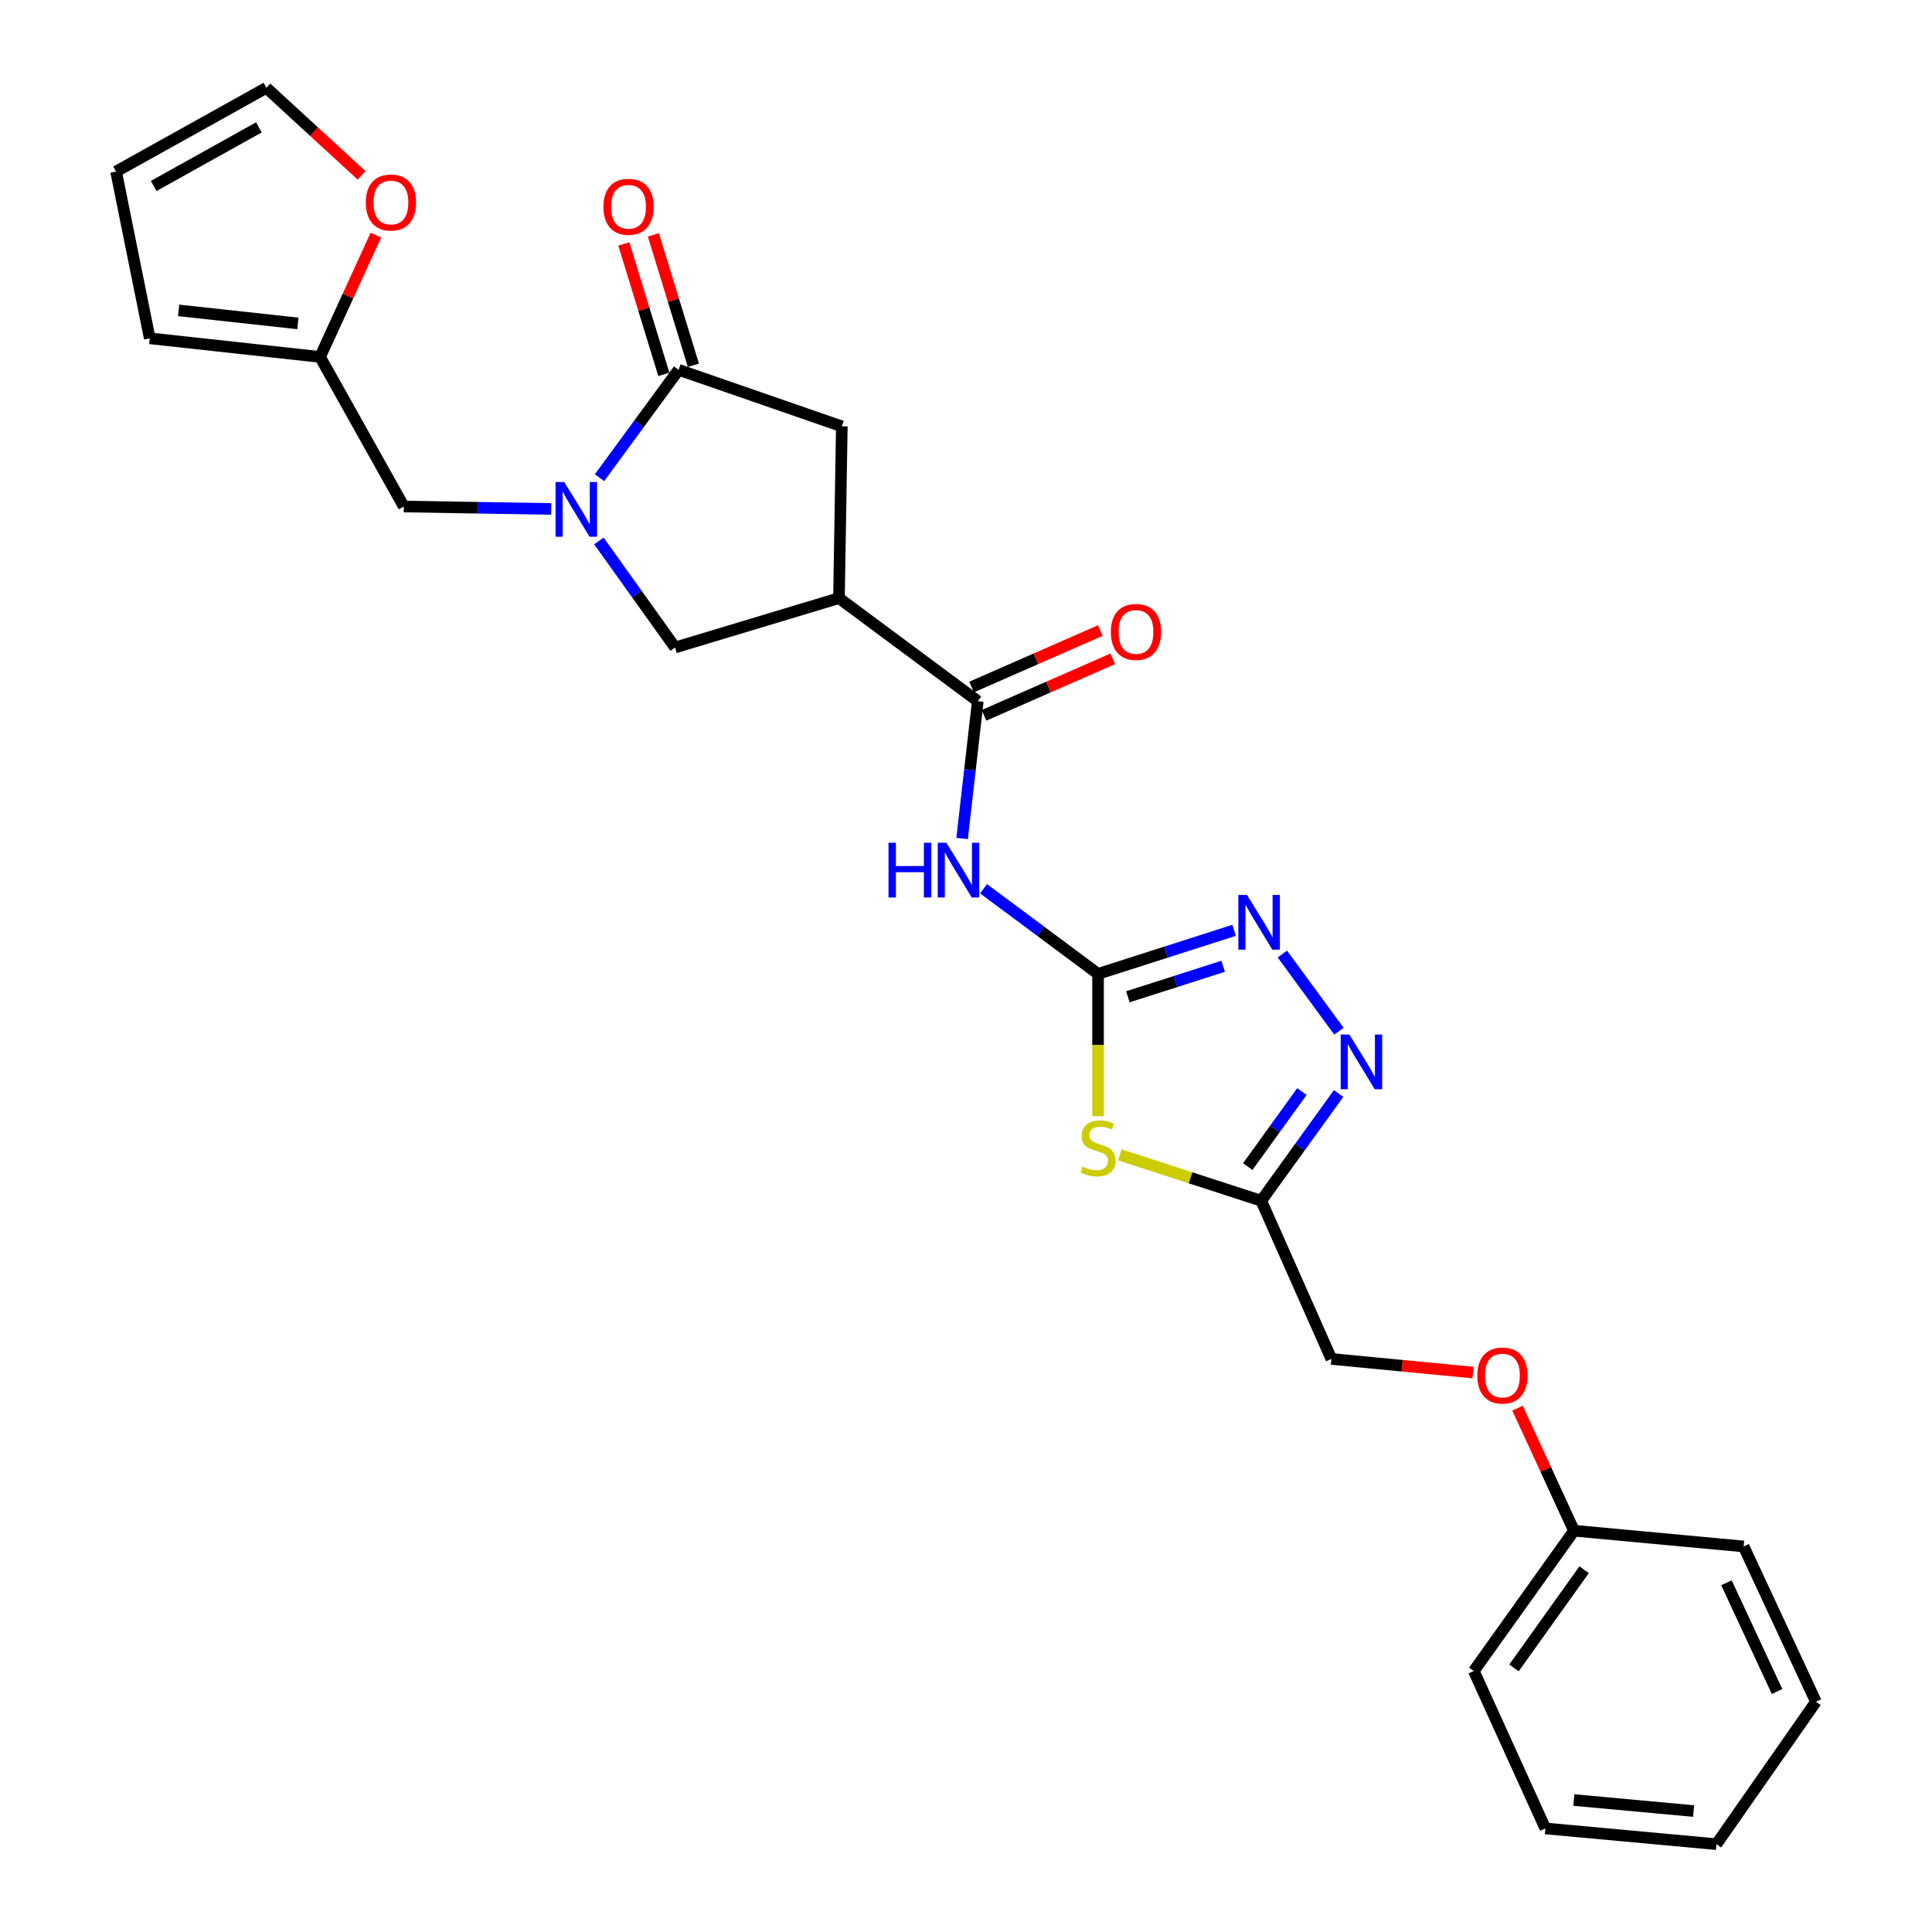 <?xml version='1.0' encoding='iso-8859-1'?>
<svg version='1.1' baseProfile='full'
              xmlns='http://www.w3.org/2000/svg'
                      xmlns:rdkit='http://www.rdkit.org/xml'
                      xmlns:xlink='http://www.w3.org/1999/xlink'
                  xml:space='preserve'
width='1000px' height='1000px' viewBox='0 0 1000 1000'>
<!-- END OF HEADER -->
<rect style='opacity:1.0;fill:#FFFFFF;stroke:none' width='1000' height='1000' x='0' y='0'> </rect>
<path class='bond-1' d='M 568.353,504.079 L 568.353,540.9' style='fill:none;fill-rule:evenodd;stroke:#000000;stroke-width:6px;stroke-linecap:butt;stroke-linejoin:miter;stroke-opacity:1' />
<path class='bond-1' d='M 568.353,540.9 L 568.353,577.72' style='fill:none;fill-rule:evenodd;stroke:#CCCC00;stroke-width:6px;stroke-linecap:butt;stroke-linejoin:miter;stroke-opacity:1' />
<path class='bond-2' d='M 568.353,504.079 L 538.725,482.055' style='fill:none;fill-rule:evenodd;stroke:#000000;stroke-width:6px;stroke-linecap:butt;stroke-linejoin:miter;stroke-opacity:1' />
<path class='bond-2' d='M 538.725,482.055 L 509.098,460.03' style='fill:none;fill-rule:evenodd;stroke:#0000FF;stroke-width:6px;stroke-linecap:butt;stroke-linejoin:miter;stroke-opacity:1' />
<path class='bond-4' d='M 568.353,504.079 L 603.566,492.808' style='fill:none;fill-rule:evenodd;stroke:#000000;stroke-width:6px;stroke-linecap:butt;stroke-linejoin:miter;stroke-opacity:1' />
<path class='bond-4' d='M 603.566,492.808 L 638.78,481.537' style='fill:none;fill-rule:evenodd;stroke:#0000FF;stroke-width:6px;stroke-linecap:butt;stroke-linejoin:miter;stroke-opacity:1' />
<path class='bond-4' d='M 583.794,515.934 L 608.443,508.044' style='fill:none;fill-rule:evenodd;stroke:#000000;stroke-width:6px;stroke-linecap:butt;stroke-linejoin:miter;stroke-opacity:1' />
<path class='bond-4' d='M 608.443,508.044 L 633.092,500.155' style='fill:none;fill-rule:evenodd;stroke:#0000FF;stroke-width:6px;stroke-linecap:butt;stroke-linejoin:miter;stroke-opacity:1' />
<path class='bond-0' d='M 309.99,280.006 L 329.706,307.573' style='fill:none;fill-rule:evenodd;stroke:#0000FF;stroke-width:6px;stroke-linecap:butt;stroke-linejoin:miter;stroke-opacity:1' />
<path class='bond-0' d='M 329.706,307.573 L 349.421,335.139' style='fill:none;fill-rule:evenodd;stroke:#000000;stroke-width:6px;stroke-linecap:butt;stroke-linejoin:miter;stroke-opacity:1' />
<path class='bond-11' d='M 285.319,263.434 L 247.164,262.804' style='fill:none;fill-rule:evenodd;stroke:#0000FF;stroke-width:6px;stroke-linecap:butt;stroke-linejoin:miter;stroke-opacity:1' />
<path class='bond-11' d='M 247.164,262.804 L 209.009,262.173' style='fill:none;fill-rule:evenodd;stroke:#000000;stroke-width:6px;stroke-linecap:butt;stroke-linejoin:miter;stroke-opacity:1' />
<path class='bond-28' d='M 310.318,247.25 L 330.79,219.335' style='fill:none;fill-rule:evenodd;stroke:#0000FF;stroke-width:6px;stroke-linecap:butt;stroke-linejoin:miter;stroke-opacity:1' />
<path class='bond-28' d='M 330.79,219.335 L 351.261,191.421' style='fill:none;fill-rule:evenodd;stroke:#000000;stroke-width:6px;stroke-linecap:butt;stroke-linejoin:miter;stroke-opacity:1' />
<path class='bond-8' d='M 579.653,597.759 L 616.231,609.634' style='fill:none;fill-rule:evenodd;stroke:#CCCC00;stroke-width:6px;stroke-linecap:butt;stroke-linejoin:miter;stroke-opacity:1' />
<path class='bond-8' d='M 616.231,609.634 L 652.81,621.508' style='fill:none;fill-rule:evenodd;stroke:#000000;stroke-width:6px;stroke-linecap:butt;stroke-linejoin:miter;stroke-opacity:1' />
<path class='bond-6' d='M 497.978,434.013 L 502.042,398.471' style='fill:none;fill-rule:evenodd;stroke:#0000FF;stroke-width:6px;stroke-linecap:butt;stroke-linejoin:miter;stroke-opacity:1' />
<path class='bond-6' d='M 502.042,398.471 L 506.106,362.93' style='fill:none;fill-rule:evenodd;stroke:#000000;stroke-width:6px;stroke-linecap:butt;stroke-linejoin:miter;stroke-opacity:1' />
<path class='bond-3' d='M 434.251,309.588 L 506.106,362.93' style='fill:none;fill-rule:evenodd;stroke:#000000;stroke-width:6px;stroke-linecap:butt;stroke-linejoin:miter;stroke-opacity:1' />
<path class='bond-9' d='M 434.251,309.588 L 349.421,335.139' style='fill:none;fill-rule:evenodd;stroke:#000000;stroke-width:6px;stroke-linecap:butt;stroke-linejoin:miter;stroke-opacity:1' />
<path class='bond-10' d='M 434.251,309.588 L 435.726,220.678' style='fill:none;fill-rule:evenodd;stroke:#000000;stroke-width:6px;stroke-linecap:butt;stroke-linejoin:miter;stroke-opacity:1' />
<path class='bond-7' d='M 663.734,493.799 L 693.023,533.736' style='fill:none;fill-rule:evenodd;stroke:#0000FF;stroke-width:6px;stroke-linecap:butt;stroke-linejoin:miter;stroke-opacity:1' />
<path class='bond-5' d='M 351.261,191.421 L 435.726,220.678' style='fill:none;fill-rule:evenodd;stroke:#000000;stroke-width:6px;stroke-linecap:butt;stroke-linejoin:miter;stroke-opacity:1' />
<path class='bond-14' d='M 358.907,189.074 L 348.545,155.321' style='fill:none;fill-rule:evenodd;stroke:#000000;stroke-width:6px;stroke-linecap:butt;stroke-linejoin:miter;stroke-opacity:1' />
<path class='bond-14' d='M 348.545,155.321 L 338.183,121.568' style='fill:none;fill-rule:evenodd;stroke:#FF0000;stroke-width:6px;stroke-linecap:butt;stroke-linejoin:miter;stroke-opacity:1' />
<path class='bond-14' d='M 343.614,193.768 L 333.252,160.016' style='fill:none;fill-rule:evenodd;stroke:#000000;stroke-width:6px;stroke-linecap:butt;stroke-linejoin:miter;stroke-opacity:1' />
<path class='bond-14' d='M 333.252,160.016 L 322.89,126.263' style='fill:none;fill-rule:evenodd;stroke:#FF0000;stroke-width:6px;stroke-linecap:butt;stroke-linejoin:miter;stroke-opacity:1' />
<path class='bond-15' d='M 509.319,370.255 L 542.641,355.635' style='fill:none;fill-rule:evenodd;stroke:#000000;stroke-width:6px;stroke-linecap:butt;stroke-linejoin:miter;stroke-opacity:1' />
<path class='bond-15' d='M 542.641,355.635 L 575.963,341.016' style='fill:none;fill-rule:evenodd;stroke:#FF0000;stroke-width:6px;stroke-linecap:butt;stroke-linejoin:miter;stroke-opacity:1' />
<path class='bond-15' d='M 502.892,355.605 L 536.214,340.986' style='fill:none;fill-rule:evenodd;stroke:#000000;stroke-width:6px;stroke-linecap:butt;stroke-linejoin:miter;stroke-opacity:1' />
<path class='bond-15' d='M 536.214,340.986 L 569.536,326.366' style='fill:none;fill-rule:evenodd;stroke:#FF0000;stroke-width:6px;stroke-linecap:butt;stroke-linejoin:miter;stroke-opacity:1' />
<path class='bond-27' d='M 692.86,566.003 L 672.835,593.756' style='fill:none;fill-rule:evenodd;stroke:#0000FF;stroke-width:6px;stroke-linecap:butt;stroke-linejoin:miter;stroke-opacity:1' />
<path class='bond-27' d='M 672.835,593.756 L 652.81,621.508' style='fill:none;fill-rule:evenodd;stroke:#000000;stroke-width:6px;stroke-linecap:butt;stroke-linejoin:miter;stroke-opacity:1' />
<path class='bond-27' d='M 673.88,564.968 L 659.862,584.395' style='fill:none;fill-rule:evenodd;stroke:#0000FF;stroke-width:6px;stroke-linecap:butt;stroke-linejoin:miter;stroke-opacity:1' />
<path class='bond-27' d='M 659.862,584.395 L 645.845,603.822' style='fill:none;fill-rule:evenodd;stroke:#000000;stroke-width:6px;stroke-linecap:butt;stroke-linejoin:miter;stroke-opacity:1' />
<path class='bond-19' d='M 652.81,621.508 L 689.124,703.379' style='fill:none;fill-rule:evenodd;stroke:#000000;stroke-width:6px;stroke-linecap:butt;stroke-linejoin:miter;stroke-opacity:1' />
<path class='bond-12' d='M 209.009,262.173 L 165.665,184.747' style='fill:none;fill-rule:evenodd;stroke:#000000;stroke-width:6px;stroke-linecap:butt;stroke-linejoin:miter;stroke-opacity:1' />
<path class='bond-13' d='M 165.665,184.747 L 180.117,153.22' style='fill:none;fill-rule:evenodd;stroke:#000000;stroke-width:6px;stroke-linecap:butt;stroke-linejoin:miter;stroke-opacity:1' />
<path class='bond-13' d='M 180.117,153.22 L 194.569,121.694' style='fill:none;fill-rule:evenodd;stroke:#FF0000;stroke-width:6px;stroke-linecap:butt;stroke-linejoin:miter;stroke-opacity:1' />
<path class='bond-16' d='M 165.665,184.747 L 77.502,175.113' style='fill:none;fill-rule:evenodd;stroke:#000000;stroke-width:6px;stroke-linecap:butt;stroke-linejoin:miter;stroke-opacity:1' />
<path class='bond-16' d='M 154.179,167.399 L 92.465,160.655' style='fill:none;fill-rule:evenodd;stroke:#000000;stroke-width:6px;stroke-linecap:butt;stroke-linejoin:miter;stroke-opacity:1' />
<path class='bond-17' d='M 187.154,90.765 L 162.519,68.11' style='fill:none;fill-rule:evenodd;stroke:#FF0000;stroke-width:6px;stroke-linecap:butt;stroke-linejoin:miter;stroke-opacity:1' />
<path class='bond-17' d='M 162.519,68.11 L 137.883,45.455' style='fill:none;fill-rule:evenodd;stroke:#000000;stroke-width:6px;stroke-linecap:butt;stroke-linejoin:miter;stroke-opacity:1' />
<path class='bond-18' d='M 77.502,175.113 L 60.083,88.789' style='fill:none;fill-rule:evenodd;stroke:#000000;stroke-width:6px;stroke-linecap:butt;stroke-linejoin:miter;stroke-opacity:1' />
<path class='bond-30' d='M 137.883,45.455 L 60.083,88.789' style='fill:none;fill-rule:evenodd;stroke:#000000;stroke-width:6px;stroke-linecap:butt;stroke-linejoin:miter;stroke-opacity:1' />
<path class='bond-30' d='M 133.998,65.93 L 79.538,96.265' style='fill:none;fill-rule:evenodd;stroke:#000000;stroke-width:6px;stroke-linecap:butt;stroke-linejoin:miter;stroke-opacity:1' />
<path class='bond-20' d='M 689.124,703.379 L 725.78,706.904' style='fill:none;fill-rule:evenodd;stroke:#000000;stroke-width:6px;stroke-linecap:butt;stroke-linejoin:miter;stroke-opacity:1' />
<path class='bond-20' d='M 725.78,706.904 L 762.436,710.429' style='fill:none;fill-rule:evenodd;stroke:#FF0000;stroke-width:6px;stroke-linecap:butt;stroke-linejoin:miter;stroke-opacity:1' />
<path class='bond-21' d='M 785.48,728.866 L 800.091,760.577' style='fill:none;fill-rule:evenodd;stroke:#FF0000;stroke-width:6px;stroke-linecap:butt;stroke-linejoin:miter;stroke-opacity:1' />
<path class='bond-21' d='M 800.091,760.577 L 814.702,792.288' style='fill:none;fill-rule:evenodd;stroke:#000000;stroke-width:6px;stroke-linecap:butt;stroke-linejoin:miter;stroke-opacity:1' />
<path class='bond-22' d='M 814.702,792.288 L 762.844,864.898' style='fill:none;fill-rule:evenodd;stroke:#000000;stroke-width:6px;stroke-linecap:butt;stroke-linejoin:miter;stroke-opacity:1' />
<path class='bond-22' d='M 819.942,812.477 L 783.641,863.304' style='fill:none;fill-rule:evenodd;stroke:#000000;stroke-width:6px;stroke-linecap:butt;stroke-linejoin:miter;stroke-opacity:1' />
<path class='bond-23' d='M 814.702,792.288 L 902.501,800.438' style='fill:none;fill-rule:evenodd;stroke:#000000;stroke-width:6px;stroke-linecap:butt;stroke-linejoin:miter;stroke-opacity:1' />
<path class='bond-25' d='M 762.844,864.898 L 799.869,946.396' style='fill:none;fill-rule:evenodd;stroke:#000000;stroke-width:6px;stroke-linecap:butt;stroke-linejoin:miter;stroke-opacity:1' />
<path class='bond-24' d='M 902.501,800.438 L 939.917,880.825' style='fill:none;fill-rule:evenodd;stroke:#000000;stroke-width:6px;stroke-linecap:butt;stroke-linejoin:miter;stroke-opacity:1' />
<path class='bond-24' d='M 893.61,819.247 L 919.801,875.517' style='fill:none;fill-rule:evenodd;stroke:#000000;stroke-width:6px;stroke-linecap:butt;stroke-linejoin:miter;stroke-opacity:1' />
<path class='bond-26' d='M 939.917,880.825 L 888.423,954.545' style='fill:none;fill-rule:evenodd;stroke:#000000;stroke-width:6px;stroke-linecap:butt;stroke-linejoin:miter;stroke-opacity:1' />
<path class='bond-29' d='M 799.869,946.396 L 888.423,954.545' style='fill:none;fill-rule:evenodd;stroke:#000000;stroke-width:6px;stroke-linecap:butt;stroke-linejoin:miter;stroke-opacity:1' />
<path class='bond-29' d='M 814.619,931.688 L 876.606,937.393' style='fill:none;fill-rule:evenodd;stroke:#000000;stroke-width:6px;stroke-linecap:butt;stroke-linejoin:miter;stroke-opacity:1' />
<path  class='atom-1' d='M 292.032 249.489
L 301.312 264.489
Q 302.232 265.969, 303.712 268.649
Q 305.192 271.329, 305.272 271.489
L 305.272 249.489
L 309.032 249.489
L 309.032 277.809
L 305.152 277.809
L 295.192 261.409
Q 294.032 259.489, 292.792 257.289
Q 291.592 255.089, 291.232 254.409
L 291.232 277.809
L 287.552 277.809
L 287.552 249.489
L 292.032 249.489
' fill='#0000FF'/>
<path  class='atom-2' d='M 560.353 603.811
Q 560.673 603.931, 561.993 604.491
Q 563.313 605.051, 564.753 605.411
Q 566.233 605.731, 567.673 605.731
Q 570.353 605.731, 571.913 604.451
Q 573.473 603.131, 573.473 600.851
Q 573.473 599.291, 572.673 598.331
Q 571.913 597.371, 570.713 596.851
Q 569.513 596.331, 567.513 595.731
Q 564.993 594.971, 563.473 594.251
Q 561.993 593.531, 560.913 592.011
Q 559.873 590.491, 559.873 587.931
Q 559.873 584.371, 562.273 582.171
Q 564.713 579.971, 569.513 579.971
Q 572.793 579.971, 576.513 581.531
L 575.593 584.611
Q 572.193 583.211, 569.633 583.211
Q 566.873 583.211, 565.353 584.371
Q 563.833 585.491, 563.873 587.451
Q 563.873 588.971, 564.633 589.891
Q 565.433 590.811, 566.553 591.331
Q 567.713 591.851, 569.633 592.451
Q 572.193 593.251, 573.713 594.051
Q 575.233 594.851, 576.313 596.491
Q 577.433 598.091, 577.433 600.851
Q 577.433 604.771, 574.793 606.891
Q 572.193 608.971, 567.833 608.971
Q 565.313 608.971, 563.393 608.411
Q 561.513 607.891, 559.273 606.971
L 560.353 603.811
' fill='#CCCC00'/>
<path  class='atom-3' d='M 459.887 436.213
L 463.727 436.213
L 463.727 448.253
L 478.207 448.253
L 478.207 436.213
L 482.047 436.213
L 482.047 464.533
L 478.207 464.533
L 478.207 451.453
L 463.727 451.453
L 463.727 464.533
L 459.887 464.533
L 459.887 436.213
' fill='#0000FF'/>
<path  class='atom-3' d='M 489.847 436.213
L 499.127 451.213
Q 500.047 452.693, 501.527 455.373
Q 503.007 458.053, 503.087 458.213
L 503.087 436.213
L 506.847 436.213
L 506.847 464.533
L 502.967 464.533
L 493.007 448.133
Q 491.847 446.213, 490.607 444.013
Q 489.407 441.813, 489.047 441.133
L 489.047 464.533
L 485.367 464.533
L 485.367 436.213
L 489.847 436.213
' fill='#0000FF'/>
<path  class='atom-5' d='M 645.448 463.239
L 654.728 478.239
Q 655.648 479.719, 657.128 482.399
Q 658.608 485.079, 658.688 485.239
L 658.688 463.239
L 662.448 463.239
L 662.448 491.559
L 658.568 491.559
L 648.608 475.159
Q 647.448 473.239, 646.208 471.039
Q 645.008 468.839, 644.648 468.159
L 644.648 491.559
L 640.968 491.559
L 640.968 463.239
L 645.448 463.239
' fill='#0000FF'/>
<path  class='atom-8' d='M 698.417 535.467
L 707.697 550.467
Q 708.617 551.947, 710.097 554.627
Q 711.577 557.307, 711.657 557.467
L 711.657 535.467
L 715.417 535.467
L 715.417 563.787
L 711.537 563.787
L 701.577 547.387
Q 700.417 545.467, 699.177 543.267
Q 697.977 541.067, 697.617 540.387
L 697.617 563.787
L 693.937 563.787
L 693.937 535.467
L 698.417 535.467
' fill='#0000FF'/>
<path  class='atom-14' d='M 189.344 104.813
Q 189.344 98.013, 192.704 94.213
Q 196.064 90.413, 202.344 90.413
Q 208.624 90.413, 211.984 94.213
Q 215.344 98.013, 215.344 104.813
Q 215.344 111.693, 211.944 115.613
Q 208.544 119.493, 202.344 119.493
Q 196.104 119.493, 192.704 115.613
Q 189.344 111.733, 189.344 104.813
M 202.344 116.293
Q 206.664 116.293, 208.984 113.413
Q 211.344 110.493, 211.344 104.813
Q 211.344 99.253, 208.984 96.453
Q 206.664 93.613, 202.344 93.613
Q 198.024 93.613, 195.664 96.413
Q 193.344 99.213, 193.344 104.813
Q 193.344 110.533, 195.664 113.413
Q 198.024 116.293, 202.344 116.293
' fill='#FF0000'/>
<path  class='atom-15' d='M 312.327 107.026
Q 312.327 100.226, 315.687 96.426
Q 319.047 92.626, 325.327 92.626
Q 331.607 92.626, 334.967 96.426
Q 338.327 100.226, 338.327 107.026
Q 338.327 113.906, 334.927 117.826
Q 331.527 121.706, 325.327 121.706
Q 319.087 121.706, 315.687 117.826
Q 312.327 113.946, 312.327 107.026
M 325.327 118.506
Q 329.647 118.506, 331.967 115.626
Q 334.327 112.706, 334.327 107.026
Q 334.327 101.466, 331.967 98.666
Q 329.647 95.826, 325.327 95.826
Q 321.007 95.826, 318.647 98.626
Q 316.327 101.426, 316.327 107.026
Q 316.327 112.746, 318.647 115.626
Q 321.007 118.506, 325.327 118.506
' fill='#FF0000'/>
<path  class='atom-16' d='M 574.985 327.087
Q 574.985 320.287, 578.345 316.487
Q 581.705 312.687, 587.985 312.687
Q 594.265 312.687, 597.625 316.487
Q 600.985 320.287, 600.985 327.087
Q 600.985 333.967, 597.585 337.887
Q 594.185 341.767, 587.985 341.767
Q 581.745 341.767, 578.345 337.887
Q 574.985 334.007, 574.985 327.087
M 587.985 338.567
Q 592.305 338.567, 594.625 335.687
Q 596.985 332.767, 596.985 327.087
Q 596.985 321.527, 594.625 318.727
Q 592.305 315.887, 587.985 315.887
Q 583.665 315.887, 581.305 318.687
Q 578.985 321.487, 578.985 327.087
Q 578.985 332.807, 581.305 335.687
Q 583.665 338.567, 587.985 338.567
' fill='#FF0000'/>
<path  class='atom-21' d='M 764.66 711.973
Q 764.66 705.173, 768.02 701.373
Q 771.38 697.573, 777.66 697.573
Q 783.94 697.573, 787.3 701.373
Q 790.66 705.173, 790.66 711.973
Q 790.66 718.853, 787.26 722.773
Q 783.86 726.653, 777.66 726.653
Q 771.42 726.653, 768.02 722.773
Q 764.66 718.893, 764.66 711.973
M 777.66 723.453
Q 781.98 723.453, 784.3 720.573
Q 786.66 717.653, 786.66 711.973
Q 786.66 706.413, 784.3 703.613
Q 781.98 700.773, 777.66 700.773
Q 773.34 700.773, 770.98 703.573
Q 768.66 706.373, 768.66 711.973
Q 768.66 717.693, 770.98 720.573
Q 773.34 723.453, 777.66 723.453
' fill='#FF0000'/>
</svg>
